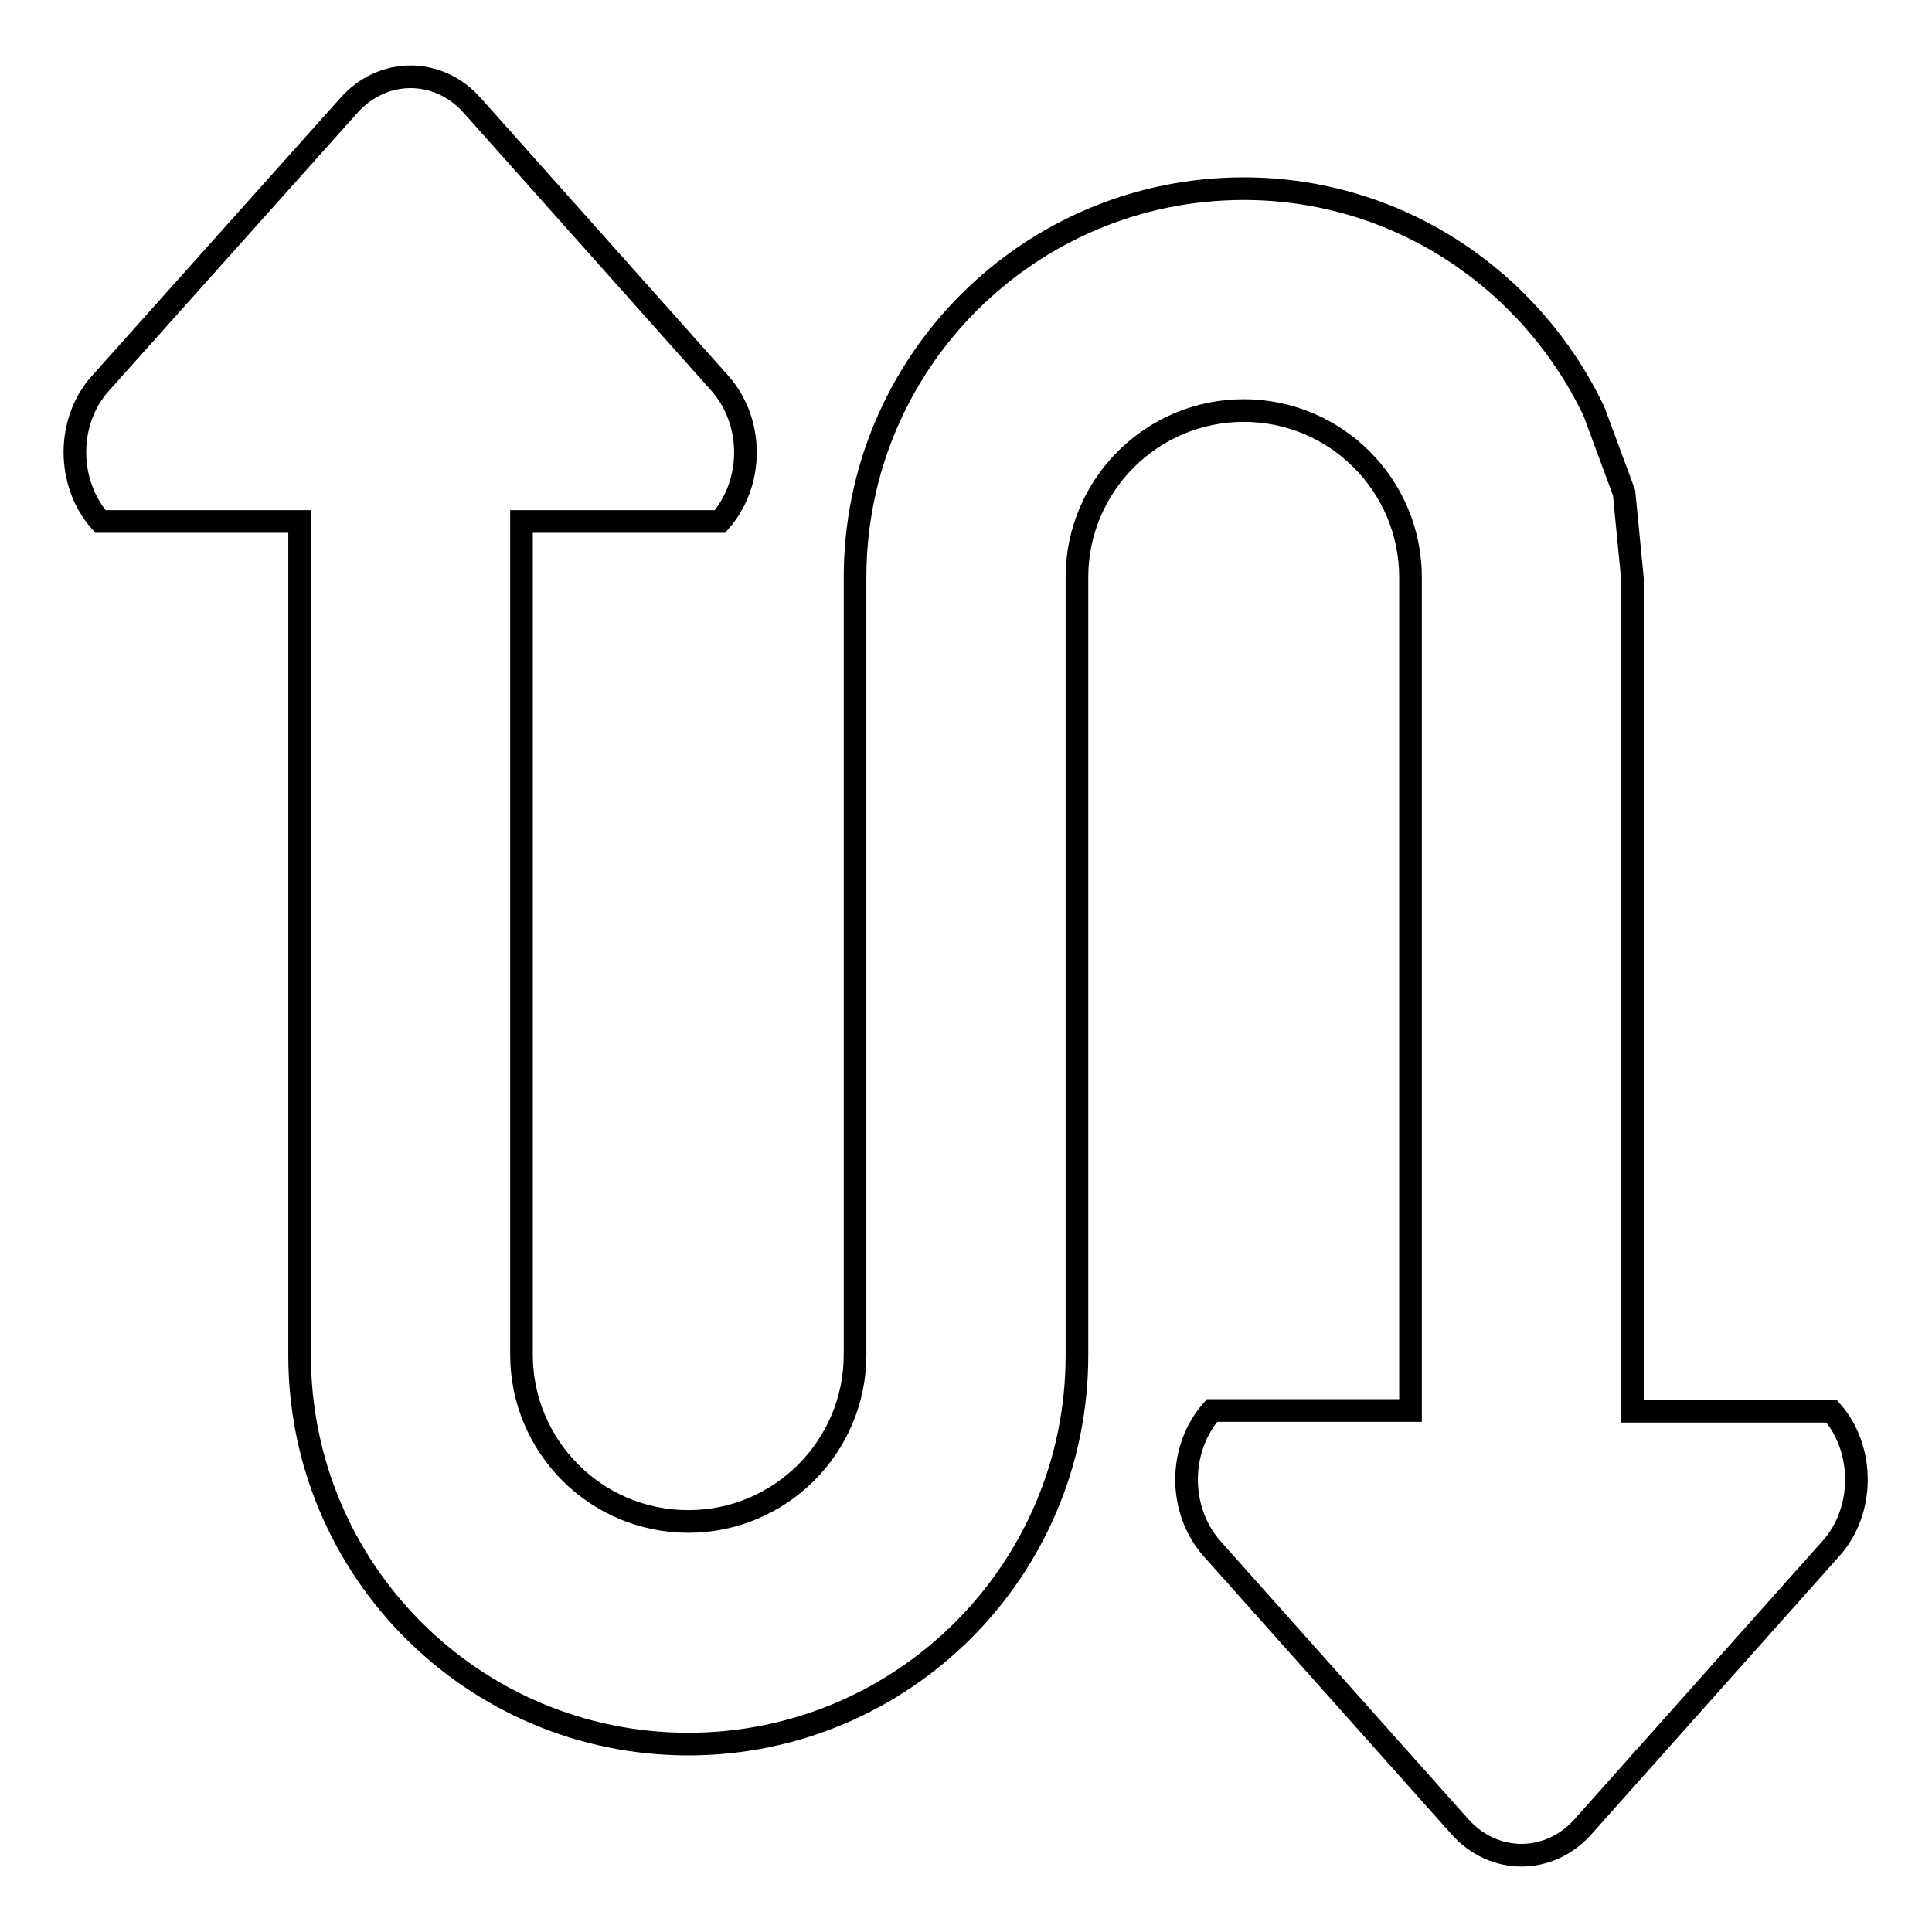 <?xml version="1.0" encoding="utf-8"?>
<!-- Svg Vector Icons : http://www.onlinewebfonts.com/icon -->
<!DOCTYPE svg PUBLIC "-//W3C//DTD SVG 1.1//EN" "http://www.w3.org/Graphics/SVG/1.1/DTD/svg11.dtd">
<svg version="1.1" xmlns="http://www.w3.org/2000/svg" xmlns:xlink="http://www.w3.org/1999/xlink" x="0px" y="0px" viewBox="0 0 256 256" enable-background="new 0 0 256 256" xml:space="preserve">
<g><g><path stroke-width="3" fill-opacity="0" stroke="#000000"  d="M129.5,205.2"/><path stroke-width="3" fill-opacity="0" stroke="#000000"  d="M242.6,205.2L209.8,242c-4.5,5.1-11.9,5.1-16.4,0l-32.8-36.8c-4.5-5.1-4.5-13.2,0-18.3h26.3V76.5c0-12.2-9.9-22.1-22.1-22.1c-12.2,0-22.1,9.9-22.1,22.1v103.1c0,28.5-23.1,51.5-51.5,51.5c-28.5,0-51.5-23.1-51.5-51.5V69.1H13.3c-4.5-5.1-4.5-13.3,0-18.3L46.2,14c4.5-5.1,11.9-5.1,16.4,0l32.8,36.8c4.5,5.1,4.5,13.2,0,18.3H69.1v110.4c0,12.2,9.9,22.1,22.1,22.1c12.2,0,22.1-9.9,22.1-22.1V128V76.5c0-28.5,23.1-51.5,51.5-51.5c20.5,0,38.1,12.1,46.4,29.5l4,10.8l1.1,11.3v110.4h26.4C247.1,192,247.1,200.2,242.6,205.2L242.6,205.2L242.6,205.2z"/></g></g>
</svg>